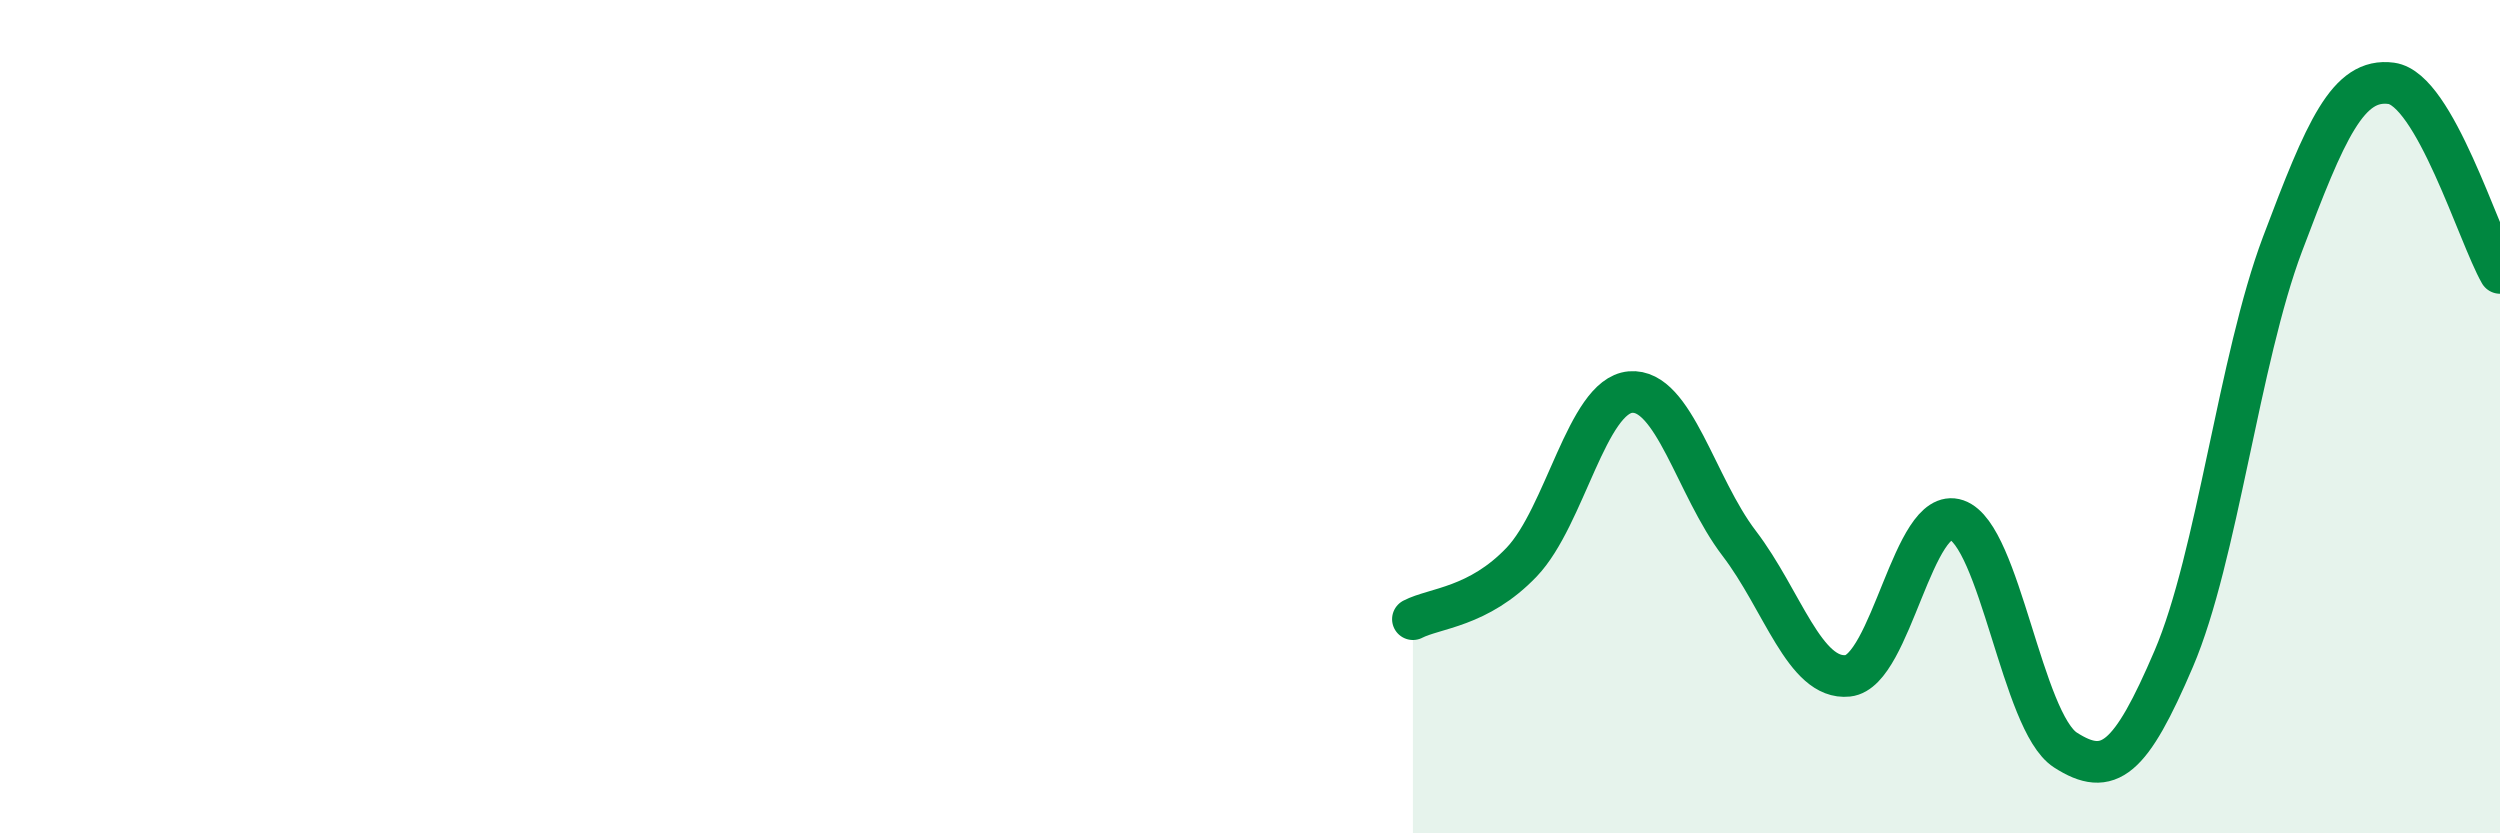 
    <svg width="60" height="20" viewBox="0 0 60 20" xmlns="http://www.w3.org/2000/svg">
      <path
        d="M 33.91,14.86 C 34.43,14.59 35.48,14.58 36.52,13.49 C 37.56,12.4 38.09,9.5 39.13,9.41 C 40.17,9.32 40.7,11.68 41.74,13.04 C 42.78,14.4 43.31,16.33 44.35,16.22 C 45.39,16.11 45.92,12.12 46.96,12.48 C 48,12.84 48.53,17.33 49.57,18 C 50.61,18.67 51.13,18.24 52.17,15.81 C 53.21,13.38 53.74,8.62 54.78,5.86 C 55.82,3.1 56.35,1.86 57.39,2 C 58.43,2.14 59.48,5.64 60,6.55L60 20L33.91 20Z"
        fill="#008740"
        opacity="0.1"
        stroke-linecap="round"
        stroke-linejoin="round"
      />
      <path
        d="M 33.91,14.86 C 34.43,14.59 35.48,14.58 36.52,13.49 C 37.56,12.4 38.09,9.5 39.13,9.41 C 40.17,9.32 40.7,11.68 41.74,13.04 C 42.78,14.4 43.31,16.33 44.35,16.22 C 45.39,16.11 45.92,12.12 46.96,12.48 C 48,12.84 48.53,17.33 49.57,18 C 50.61,18.67 51.13,18.24 52.17,15.81 C 53.21,13.38 53.74,8.62 54.78,5.86 C 55.82,3.1 56.35,1.86 57.39,2 C 58.43,2.14 59.48,5.64 60,6.55"
        stroke="#008740"
        stroke-width="1"
        fill="none"
        stroke-linecap="round"
        stroke-linejoin="round"
      />
    </svg>
  